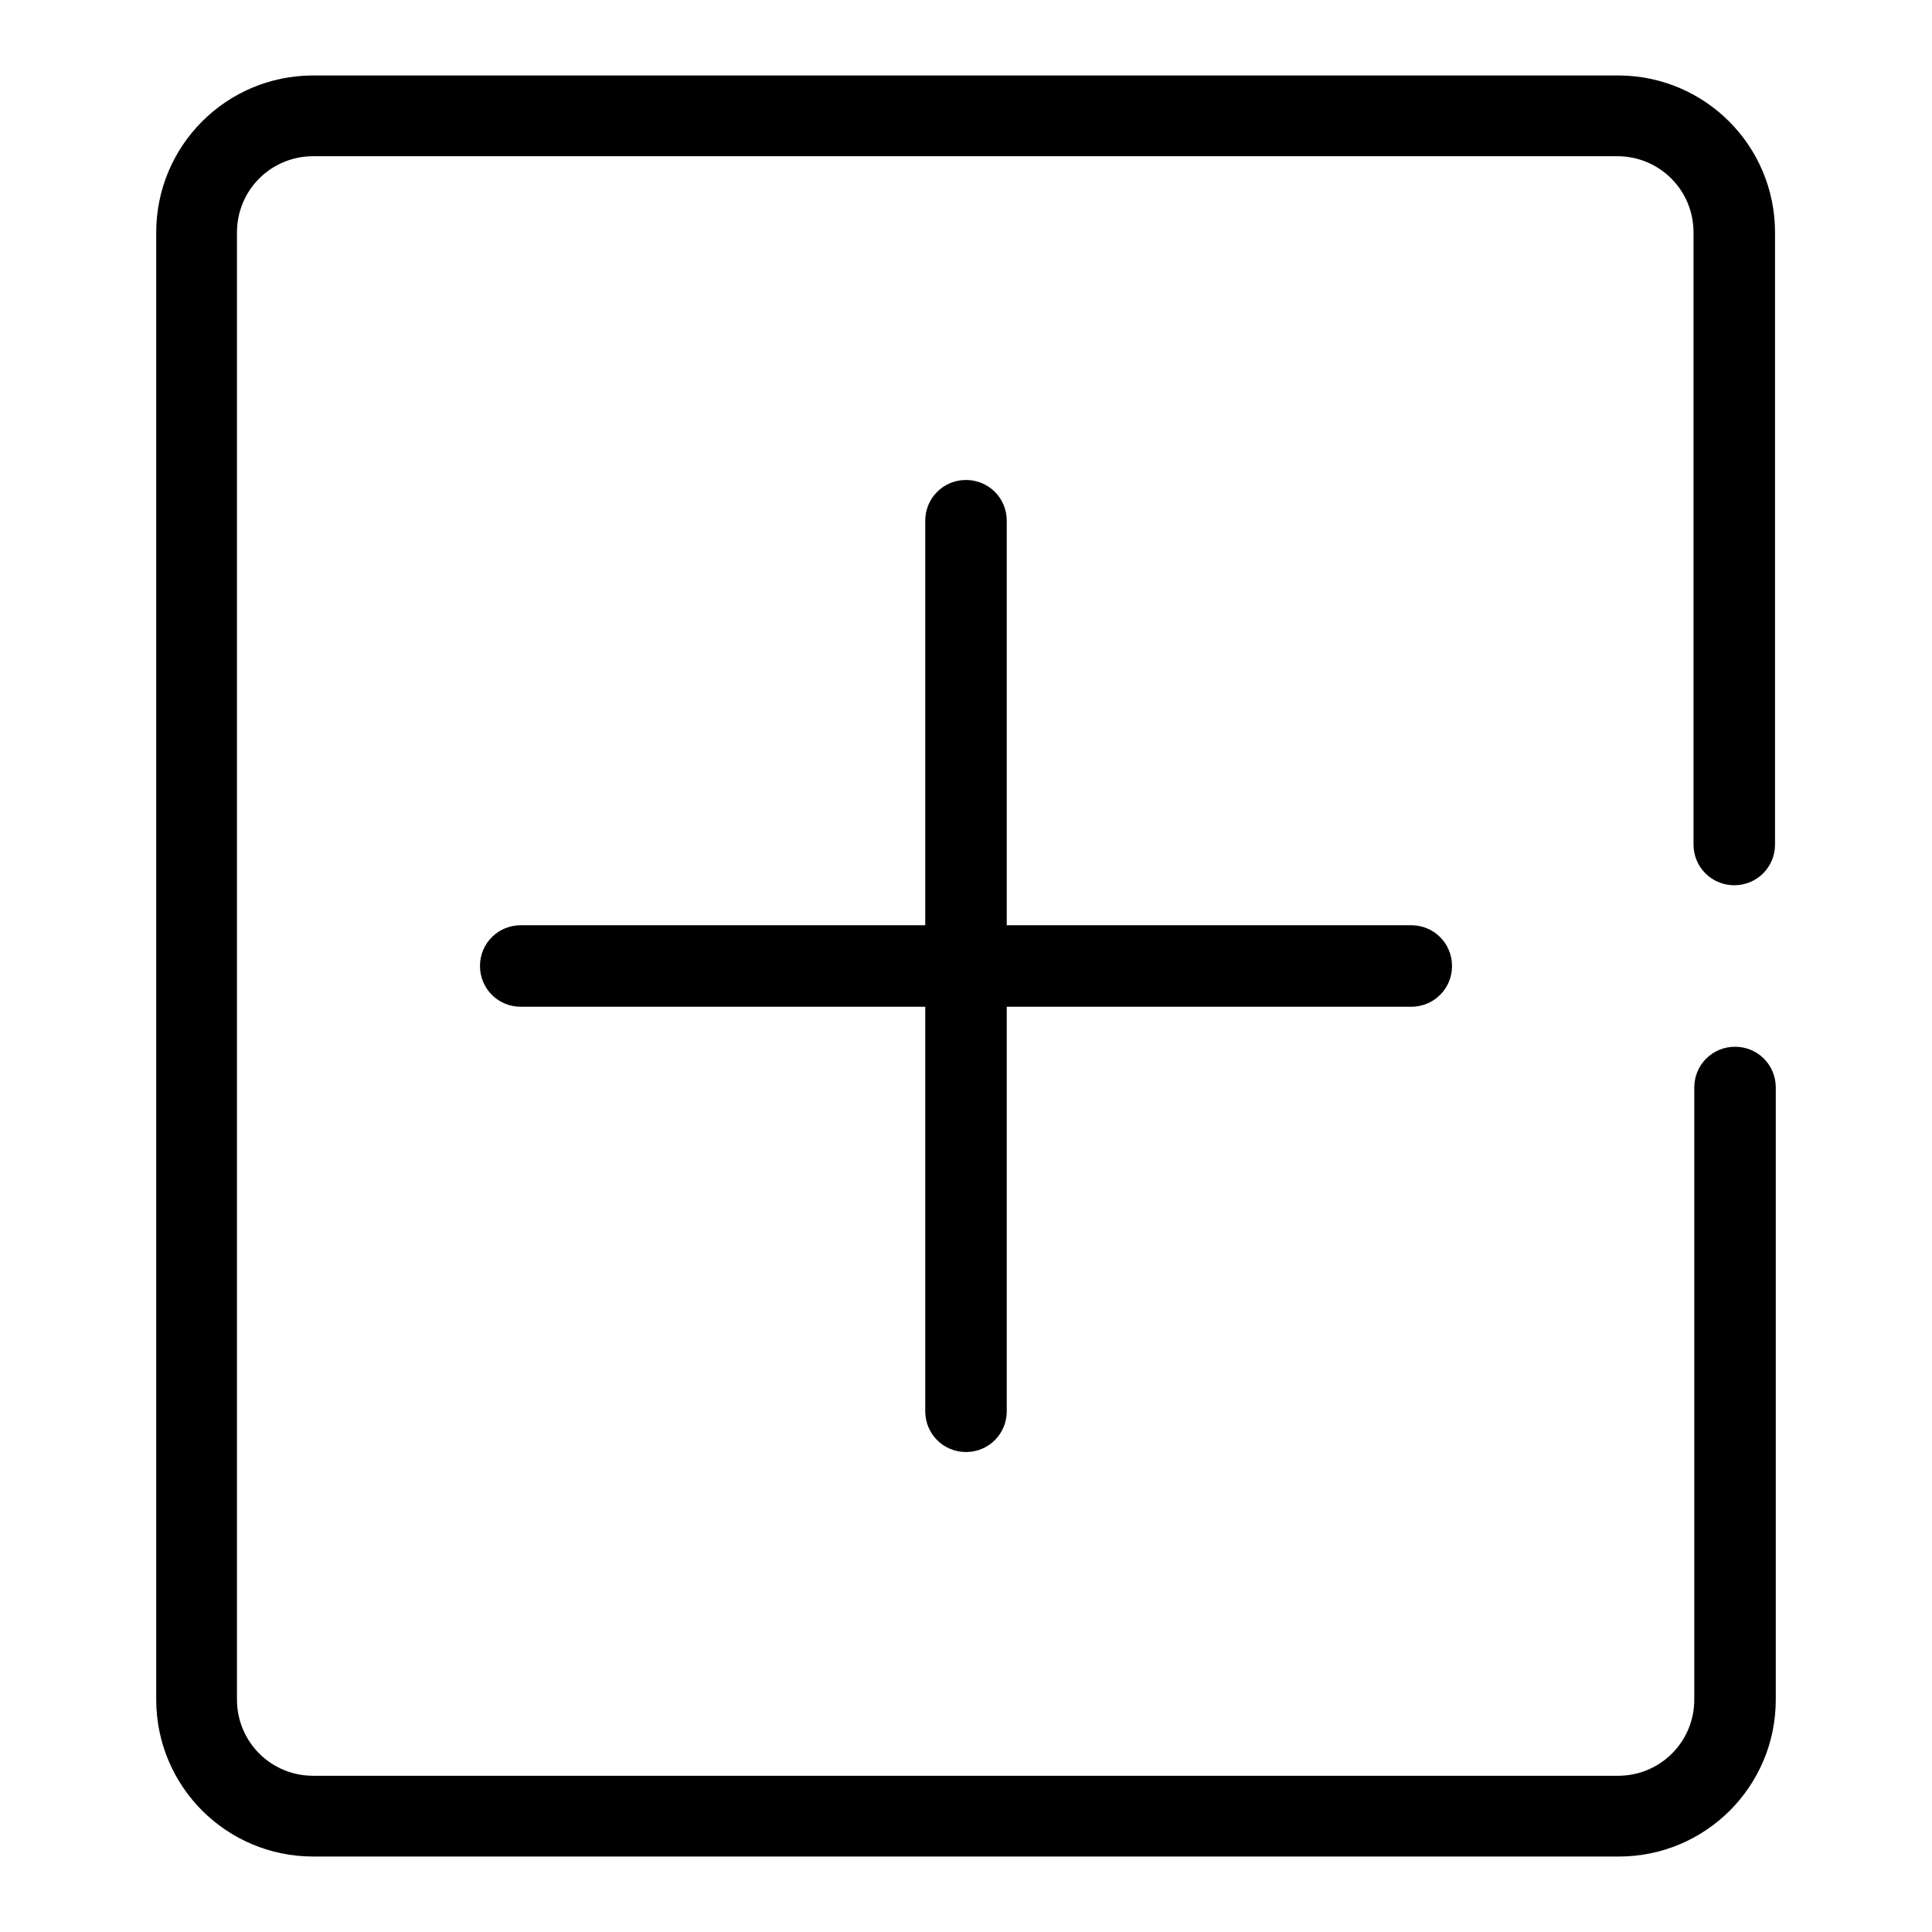 <?xml version="1.0" encoding="utf-8"?>
<!-- Svg Vector Icons : http://www.onlinewebfonts.com/icon -->
<!DOCTYPE svg PUBLIC "-//W3C//DTD SVG 1.1//EN" "http://www.w3.org/Graphics/SVG/1.1/DTD/svg11.dtd">
<svg version="1.1" xmlns="http://www.w3.org/2000/svg" xmlns:xlink="http://www.w3.org/1999/xlink" x="0px" y="0px" viewBox="0 0 256 256" enable-background="new 0 0 256 256" xml:space="preserve">
<g> <path fill="#000000" d="M214.5,246H41.5c-11.5,0-20.8-9.3-20.8-20.8V30.8C20.7,19.3,30,10,41.5,10l0,0h172.9 c11.5,0,20.8,9.3,20.8,20.8v81.1c0,3-2.4,5.4-5.4,5.4c-3,0-5.4-2.4-5.4-5.4l0,0V30.8c0-5.6-4.5-10.1-10.1-10.1l0,0H41.5 c-5.6,0-10.1,4.5-10.1,10.1l0,0v194.4c0,5.6,4.5,10.1,10.1,10.1l0,0h172.9c5.6,0,10.1-4.5,10.1-10.1l0,0v-81.1c0-3,2.4-5.4,5.4-5.4 c3,0,5.4,2.4,5.4,5.4v81.1C235.3,236.7,226,246,214.5,246L214.5,246z"/> <path fill="#000000" d="M187,133.4H69c-3,0-5.4-2.4-5.4-5.4c0-3,2.4-5.4,5.4-5.4h118c3,0,5.4,2.4,5.4,5.4 C192.4,131,190,133.4,187,133.4z"/> <path fill="#000000" d="M128,192.4c-3,0-5.4-2.4-5.4-5.4V69c0-3,2.4-5.4,5.4-5.4c3,0,5.4,2.4,5.4,5.4v118 C133.4,190,131,192.4,128,192.4z"/></g>
</svg>